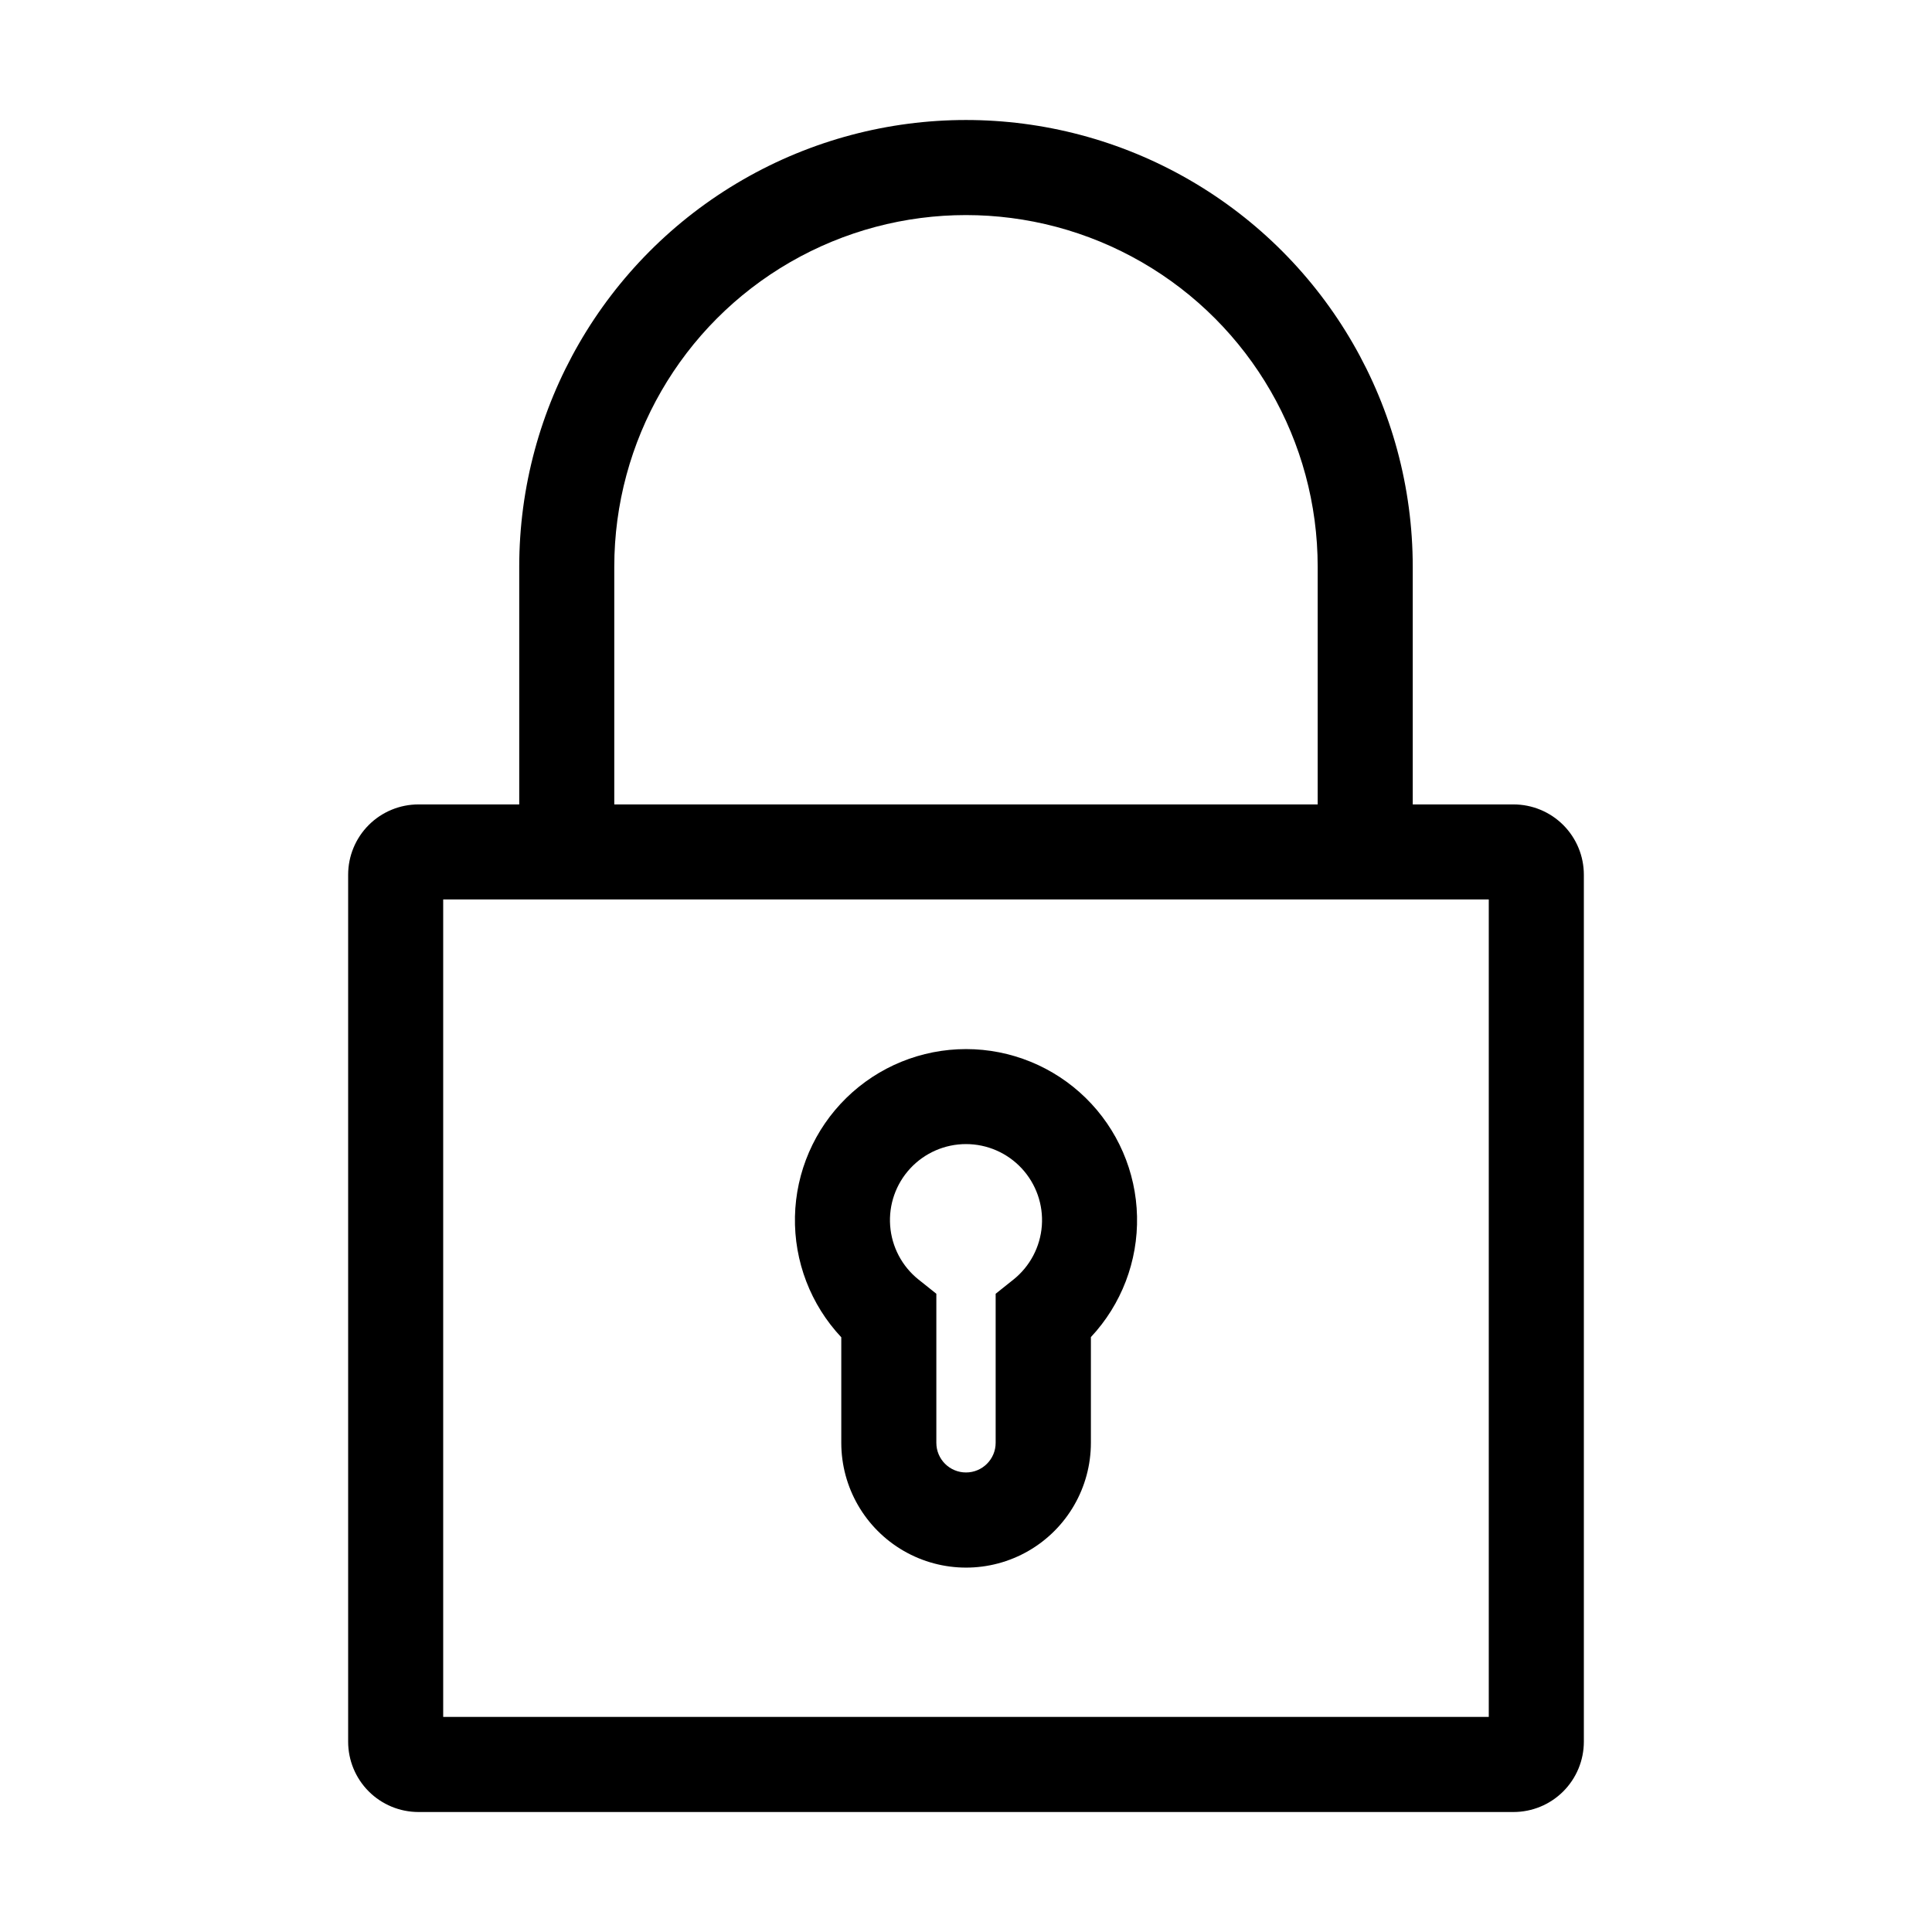 <?xml version="1.0" encoding="UTF-8"?>
<!-- The Best Svg Icon site in the world: iconSvg.co, Visit us! https://iconsvg.co -->
<svg fill="#000000" width="800px" height="800px" version="1.1" viewBox="144 144 512 512" xmlns="http://www.w3.org/2000/svg">
 <g>
  <path d="m545.09 357.18h-26.699v-62.977c0-42.301-22.566-81.383-59.199-102.54-36.629-21.148-81.762-21.148-118.39 0-36.633 21.152-59.199 60.234-59.199 102.54v62.977h-26.699c-4.945 0-9.688 1.961-13.184 5.457-3.496 3.496-5.457 8.238-5.457 13.184v229.74c0 4.941 1.961 9.684 5.457 13.18s8.238 5.461 13.184 5.461h290.19c4.945 0 9.688-1.965 13.184-5.461s5.461-8.238 5.461-13.18v-229.74c0-4.945-1.965-9.688-5.461-13.184-3.496-3.496-8.238-5.457-13.184-5.457zm-238.3-62.977c0-33.301 17.766-64.07 46.602-80.719 28.84-16.648 64.367-16.648 93.207 0 28.836 16.648 46.602 47.418 46.602 80.719v62.977h-186.41zm231.75 304.8h-277.09v-216.64h277.09z"/>
  <path d="m400 422.02c-11.859 0-23.246 4.648-31.719 12.949-8.473 8.297-13.359 19.586-13.609 31.441-0.246 11.855 4.16 23.34 12.277 31.984v27.965c0 11.816 6.305 22.734 16.535 28.641 10.234 5.91 22.844 5.91 33.078 0 10.23-5.906 16.535-16.824 16.535-28.641v-28.012c8.102-8.656 12.488-20.137 12.227-31.984-0.258-11.848-5.148-23.125-13.621-31.414-8.473-8.289-19.852-12.93-31.703-12.93zm12.594 61.062-4.734 3.777v39.5c0 4.34-3.519 7.859-7.859 7.859-4.344 0-7.859-3.519-7.859-7.859v-39.5l-4.734-3.777h-0.004c-4.371-3.504-7.09-8.668-7.5-14.254-0.414-5.586 1.52-11.09 5.332-15.195 3.812-4.106 9.164-6.438 14.766-6.438s10.949 2.332 14.762 6.438c3.812 4.106 5.746 9.609 5.336 15.195-0.414 5.586-3.133 10.75-7.504 14.254z"/>
 </g>
</svg>
